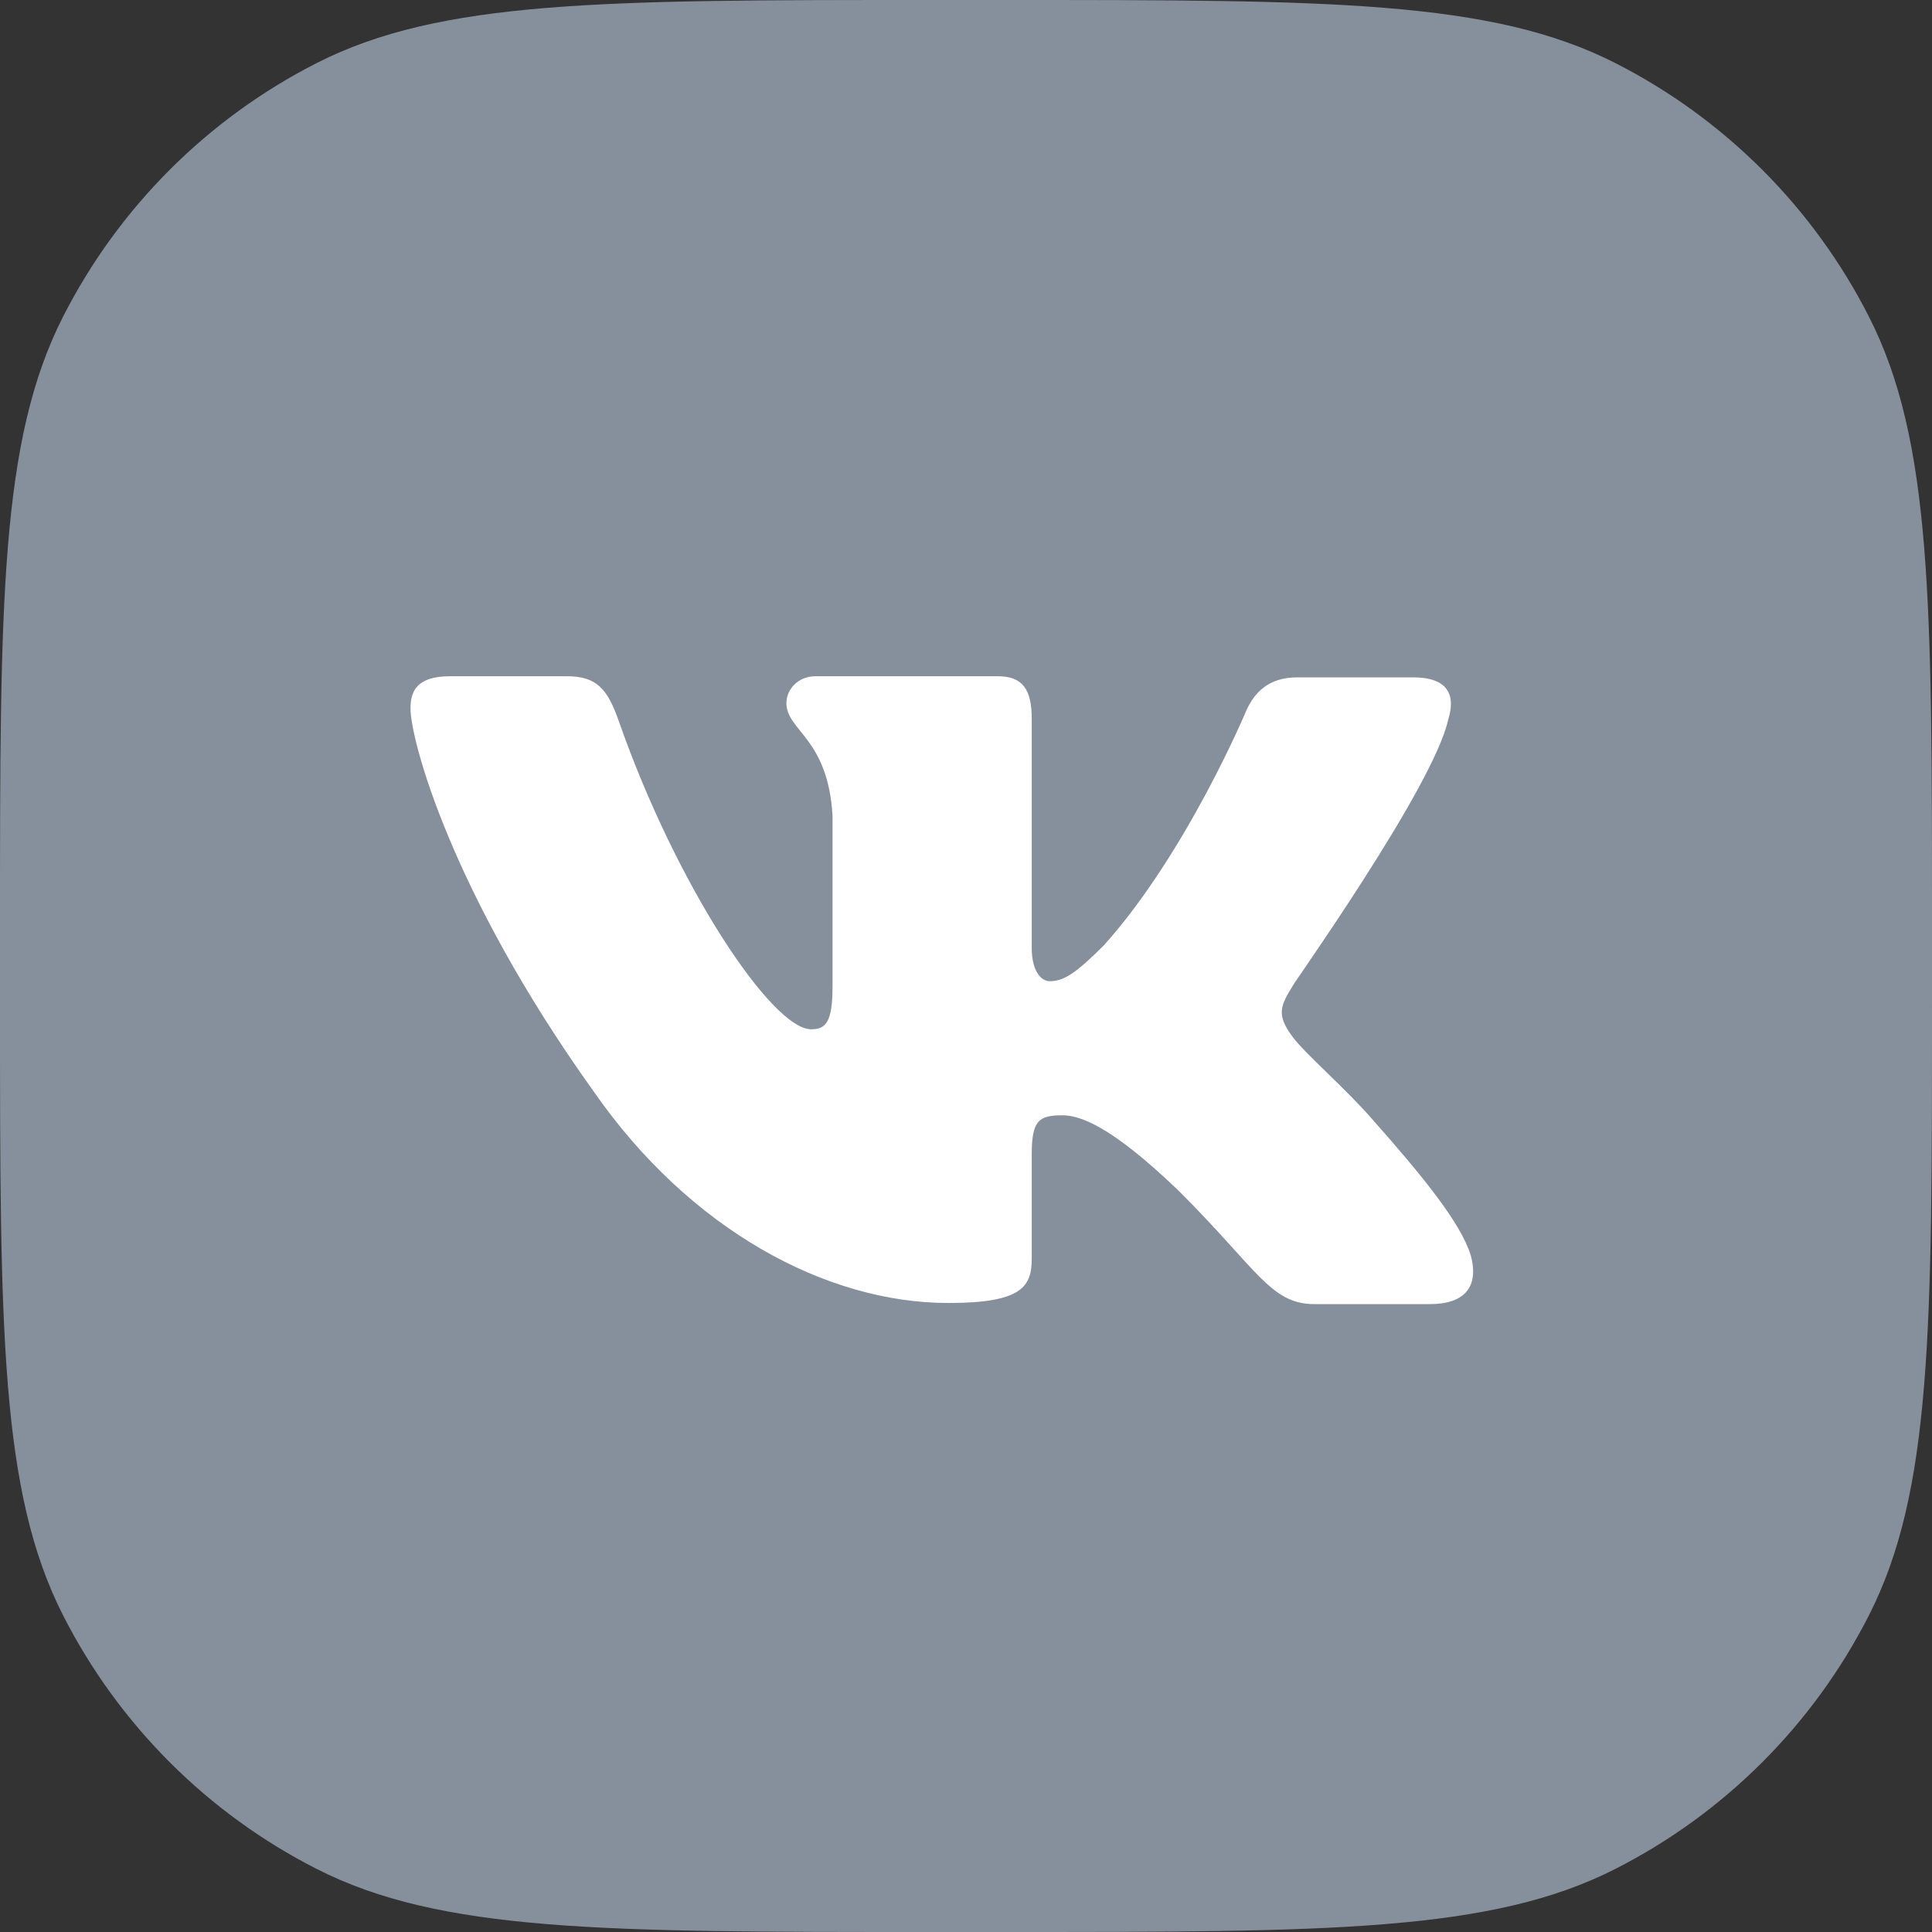 <?xml version="1.0" encoding="UTF-8"?> <svg xmlns="http://www.w3.org/2000/svg" width="40" height="40" viewBox="0 0 40 40" fill="none"><rect x="0" y="0" width="40" height="40" fill="#333333" stroke="none"/> <g clip-path="url(#clip0_839_25606)"> <path d="M0 19.2C0 12.479 0 9.119 1.308 6.552C2.458 4.294 4.294 2.458 6.552 1.308C9.119 0 12.479 0 19.2 0H20.8C27.521 0 30.881 0 33.448 1.308C35.706 2.458 37.542 4.294 38.692 6.552C40 9.119 40 12.479 40 19.2V20.8C40 27.521 40 30.881 38.692 33.448C37.542 35.706 35.706 37.542 33.448 38.692C30.881 40 27.521 40 20.8 40H19.2C12.479 40 9.119 40 6.552 38.692C4.294 37.542 2.458 35.706 1.308 33.448C0 30.881 0 27.521 0 20.8V19.2Z" fill="#86909C"></path> <path fill-rule="evenodd" clip-rule="evenodd" d="M29.982 14.903C30.145 14.394 29.982 14.024 29.259 14.024H26.86C26.254 14.024 25.974 14.348 25.811 14.694C25.811 14.694 24.576 17.655 22.852 19.575C22.293 20.13 22.037 20.315 21.734 20.315C21.57 20.315 21.361 20.13 21.361 19.622V14.88C21.361 14.278 21.174 14.001 20.662 14.001H16.887C16.515 14.001 16.282 14.278 16.282 14.556C16.282 15.134 17.144 15.273 17.237 16.892V20.408C17.237 21.171 17.097 21.31 16.794 21.31C15.979 21.31 13.998 18.326 12.81 14.926C12.577 14.255 12.344 14.001 11.738 14.001H9.315C8.616 14.001 8.499 14.324 8.499 14.671C8.499 15.296 9.315 18.442 12.297 22.605C14.278 25.451 17.097 26.977 19.637 26.977C21.174 26.977 21.361 26.63 21.361 26.052V23.901C21.361 23.207 21.501 23.091 21.99 23.091C22.339 23.091 22.968 23.276 24.39 24.641C26.021 26.26 26.3 27 27.209 27H29.609C30.308 27 30.634 26.654 30.448 25.983C30.238 25.312 29.446 24.34 28.421 23.184C27.861 22.536 27.023 21.819 26.766 21.472C26.417 21.009 26.51 20.824 26.766 20.408C26.743 20.408 29.679 16.291 29.982 14.903Z" fill="white"></path> </g> <defs> <clipPath id="clip0_839_25606"> <rect width="40" height="40" fill="white"></rect> </clipPath> </defs> </svg> 